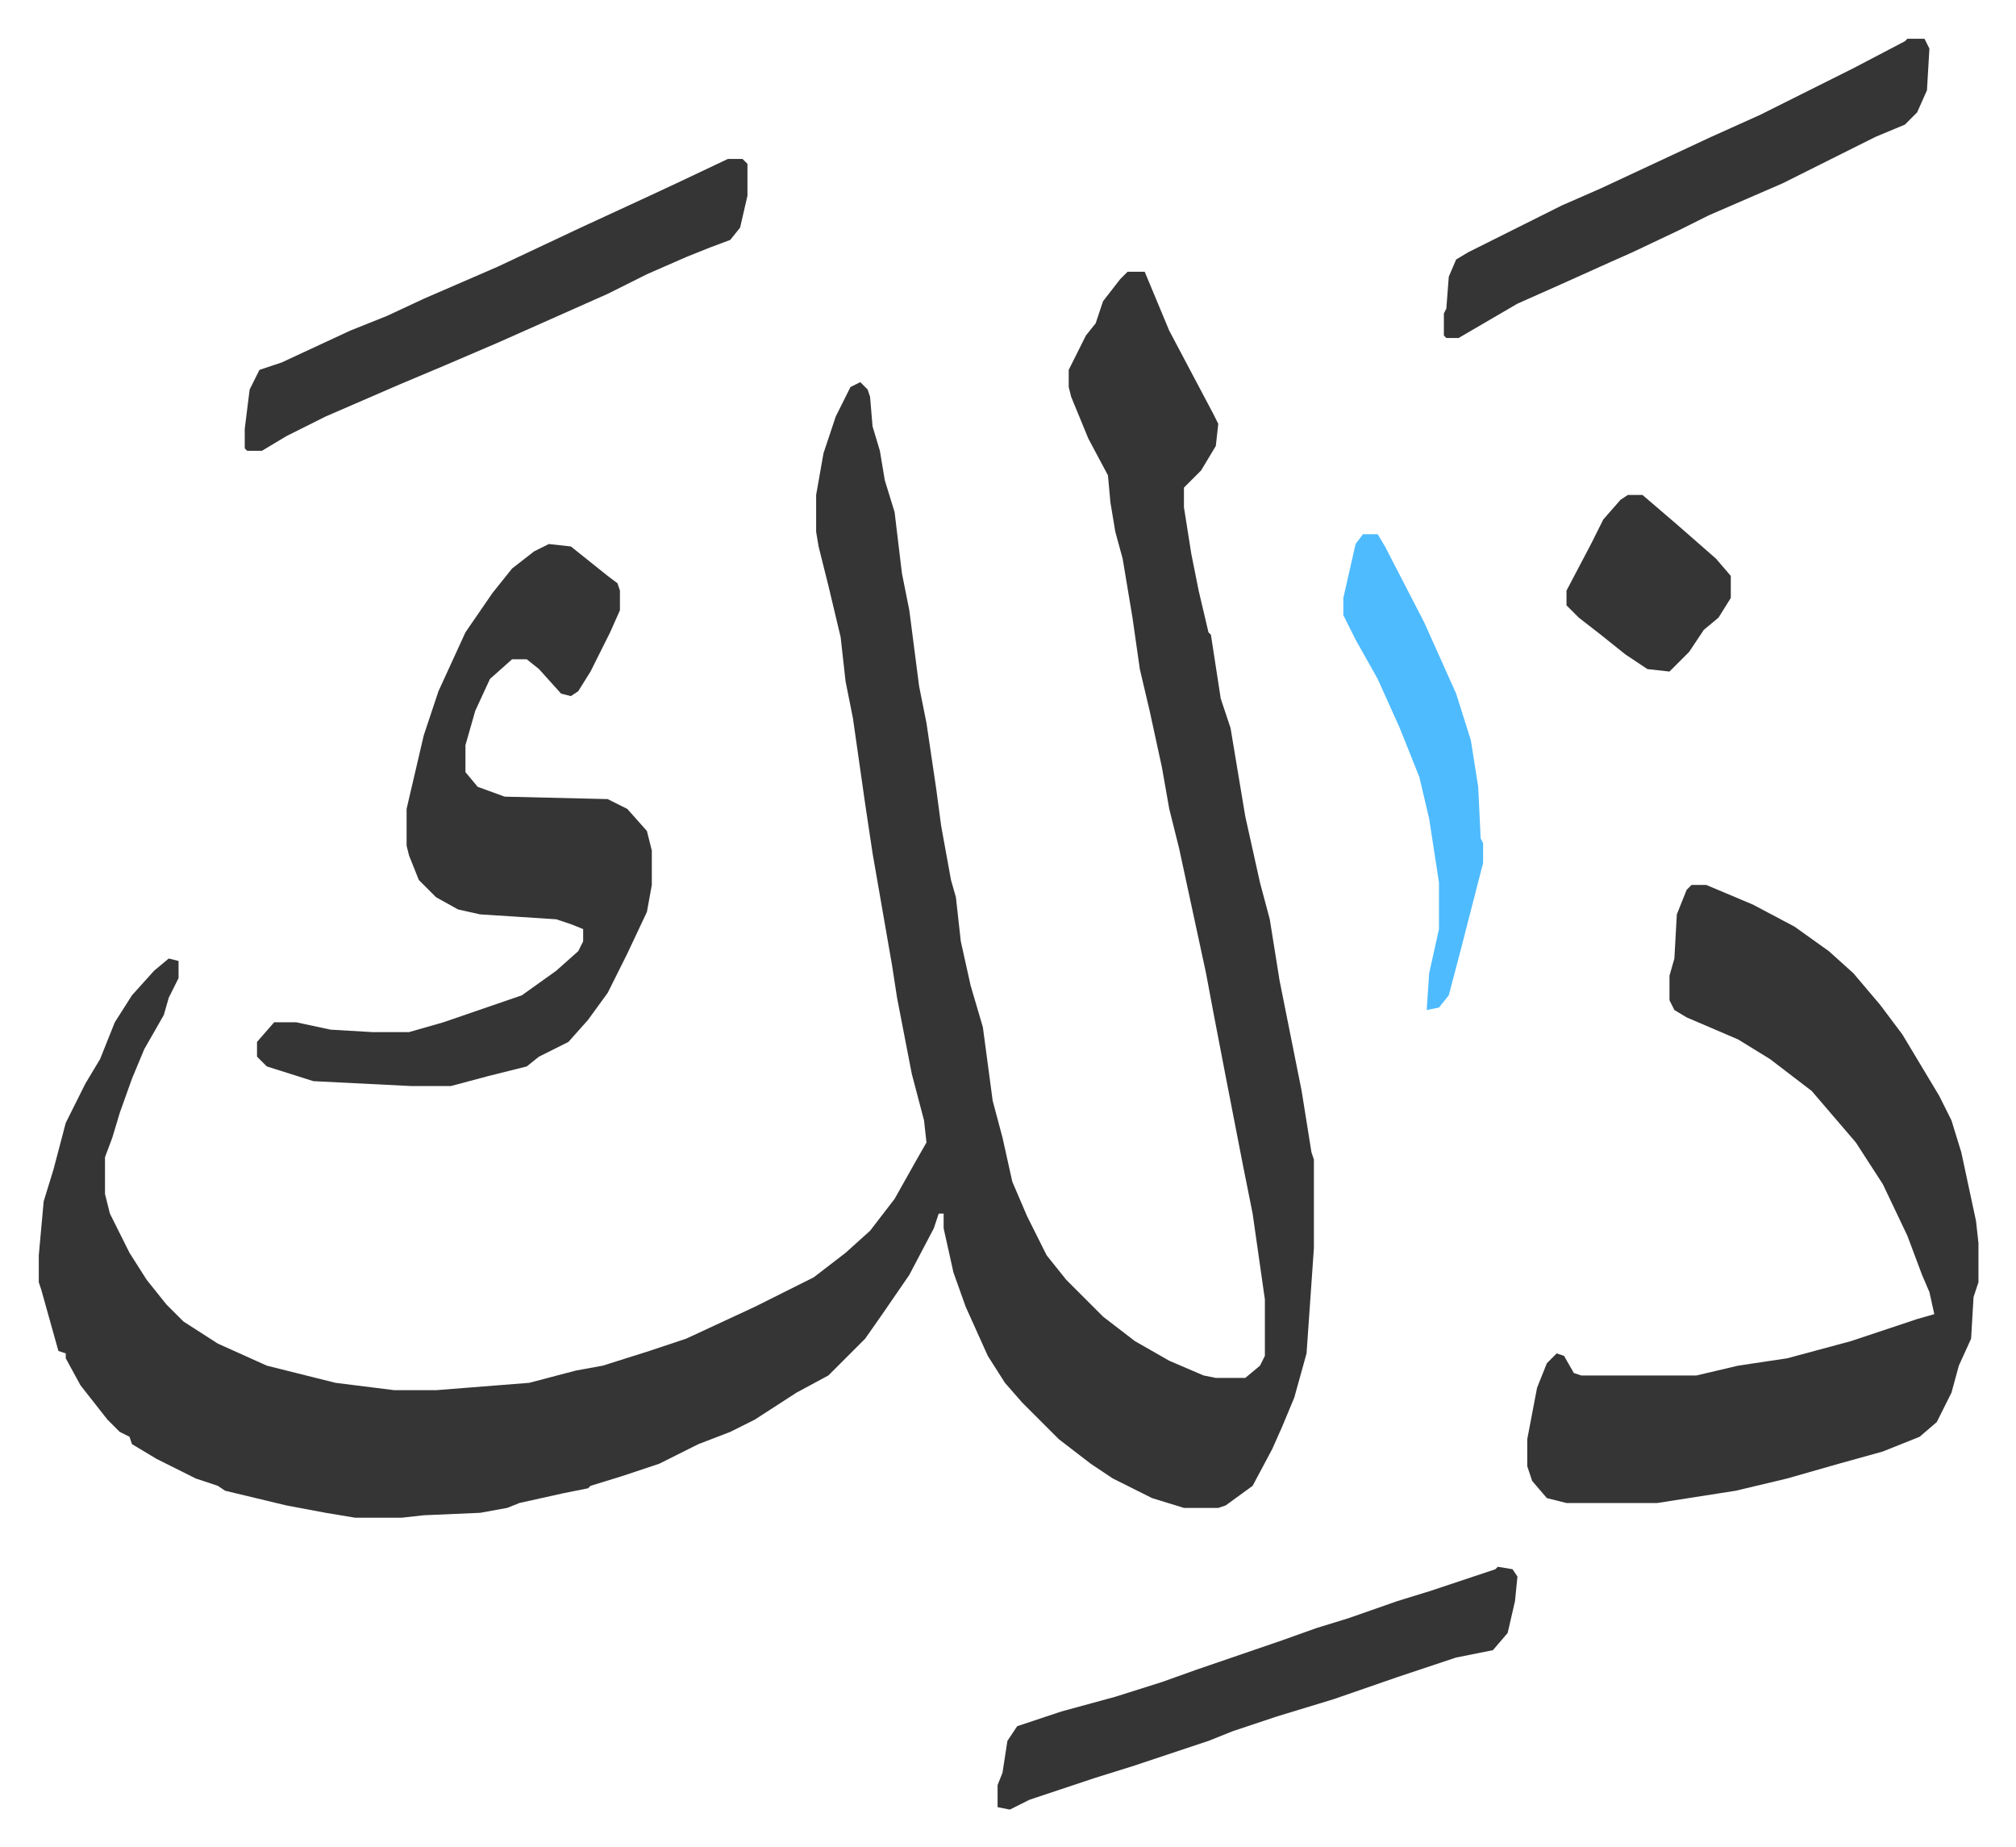 <svg xmlns="http://www.w3.org/2000/svg" role="img" viewBox="-15.81 357.19 822.12 753.12"><path fill="#353535" id="rule_normal" d="M444 468h7l5 12 5 12 18 34 2 4-1 9-6 10-7 7v8l3 19 3 15 4 17 1 1 4 26 4 12 6 36 6 27 4 15 4 25 4 20 5 25 4 25 1 3v36l-3 43-5 18-5 12-4 9-8 15-11 8-3 1h-14l-13-4-16-8-9-6-13-10-15-15-7-8-7-11-9-20-5-14-4-18v-6h-2l-2 6-10 19-11 16-7 10-5 5-10 10-13 7-17 11-10 5-13 5-16 8-15 5-13 4-1 1-10 2-18 4-5 2-11 2-23 1-9 1h-19l-12-2-16-3-25-6-3-2-9-3-16-8-10-6-1-3-4-2-5-5-11-14-6-11v-2l-3-1-7-25-1-3v-11l2-22 4-13 5-19 8-16 6-10 6-15 7-11 9-10 6-5 4 1v7l-4 8-2 7-8 14-5 12-5 14-3 10-3 8v15l2 8 8 16 7 11 8 10 7 7 14 9 20 9 28 7 24 3h17l38-3 19-5 11-2 19-6 15-5 28-13 24-12 13-10 10-9 10-13 9-16 4-7-1-9-5-19-6-31-2-13-8-46-3-20-5-35-3-15-2-18-5-21-4-16-1-6v-15l3-17 5-15 6-12 4-2 3 3 1 3 1 12 3 10 2 12 4 13 3 25 3 15 4 31 3 15 4 27 2 15 4 22 2 7 2 18 4 18 5 17 4 30 4 15 4 18 6 14 8 16 8 10 15 15 13 10 14 8 14 6 5 1h12l6-5 2-4v-23l-5-35-4-20-7-36-5-26-3-16-11-51-4-16-3-17-5-23-4-17-3-21-4-24-3-11-2-12-1-11-8-15-7-17-1-4v-7l7-14 4-5 3-9 7-9zm230 250h6l19 8 17 9 14 10 10 9 11 13 9 12 6 10 9 15 5 10 4 13 6 28 1 9v16l-2 6-1 17-5 11-3 11-6 12-7 6-15 6-18 5-21 6-21 5-32 5h-37l-8-2-6-7-2-6v-11l4-21 4-10 4-4 3 1 4 7 3 1h47l17-4 20-3 26-7 27-9 7-2-2-9-3-7-6-16-10-21-11-17-12-14-6-7-17-13-13-8-21-9-5-3-2-4v-10l2-7 1-18 4-10z"/><path fill="#353535" id="rule_normal" d="M208 579l9 1 15 12 4 3 1 3v8l-4 9-8 16-5 8-3 2-4-1-9-10-5-4h-6l-9 8-6 13-4 14v11l5 6 11 4 42 1 8 4 8 9 2 8v14l-2 11-8 17-8 16-8 11-8 9-12 6-5 4-16 4-15 4h-16l-40-2-19-6-4-4v-6l7-8h9l14 3 17 1h15l14-4 32-11 14-10 9-8 2-4v-5l-5-2-6-2-31-2-9-2-9-5-7-7-4-10-1-4v-15l7-30 6-18 11-24 11-16 8-10 9-7zm387 417l6 1 2 3-1 10-3 13-6 7-15 3-15 5-9 3-26 9-23 7-18 6-10 4-30 10-16 5-27 9-8 4-5-1v-9l2-5 2-13 4-6 18-6 22-6 19-6 14-5 35-12 14-5 13-4 20-7 13-4 27-9zM281 422h6l2 2v13l-3 13-4 5-8 3-10 4-16 7-16 8-27 12-18 8-21 9-19 8-30 13-16 8-10 6h-6l-1-1v-8l2-16 4-8 9-3 28-13 15-6 15-7 30-13 34-16 26-12 15-7zm481-49h7l2 4-1 17-4 9-5 5-12 5-16 8-22 11-30 13-12 6-19 9-9 4-20 9-18 8-24 14h-5l-1-1v-9l1-2 1-13 3-7 5-3 16-8 22-11 16-7 15-7 30-14 20-9 22-11 16-8 21-11z"/><path fill="#4ebbff" id="rule_madd_normal_2_vowels" d="M540 575h6l3 5 16 31 13 29 6 19 3 19 1 21 1 2v8l-9 35-5 19-4 5-5 1 1-15 4-18v-19l-4-26-4-17-8-20-9-20-9-16-5-10v-7l5-22z"/><path fill="#353535" id="rule_normal" d="M648 559h6l14 12 8 7 8 7 6 7v9l-5 8-6 5-6 9-8 8-9-1-9-6-10-8-9-7-5-5v-6l10-19 5-10 7-8z"/></svg>
